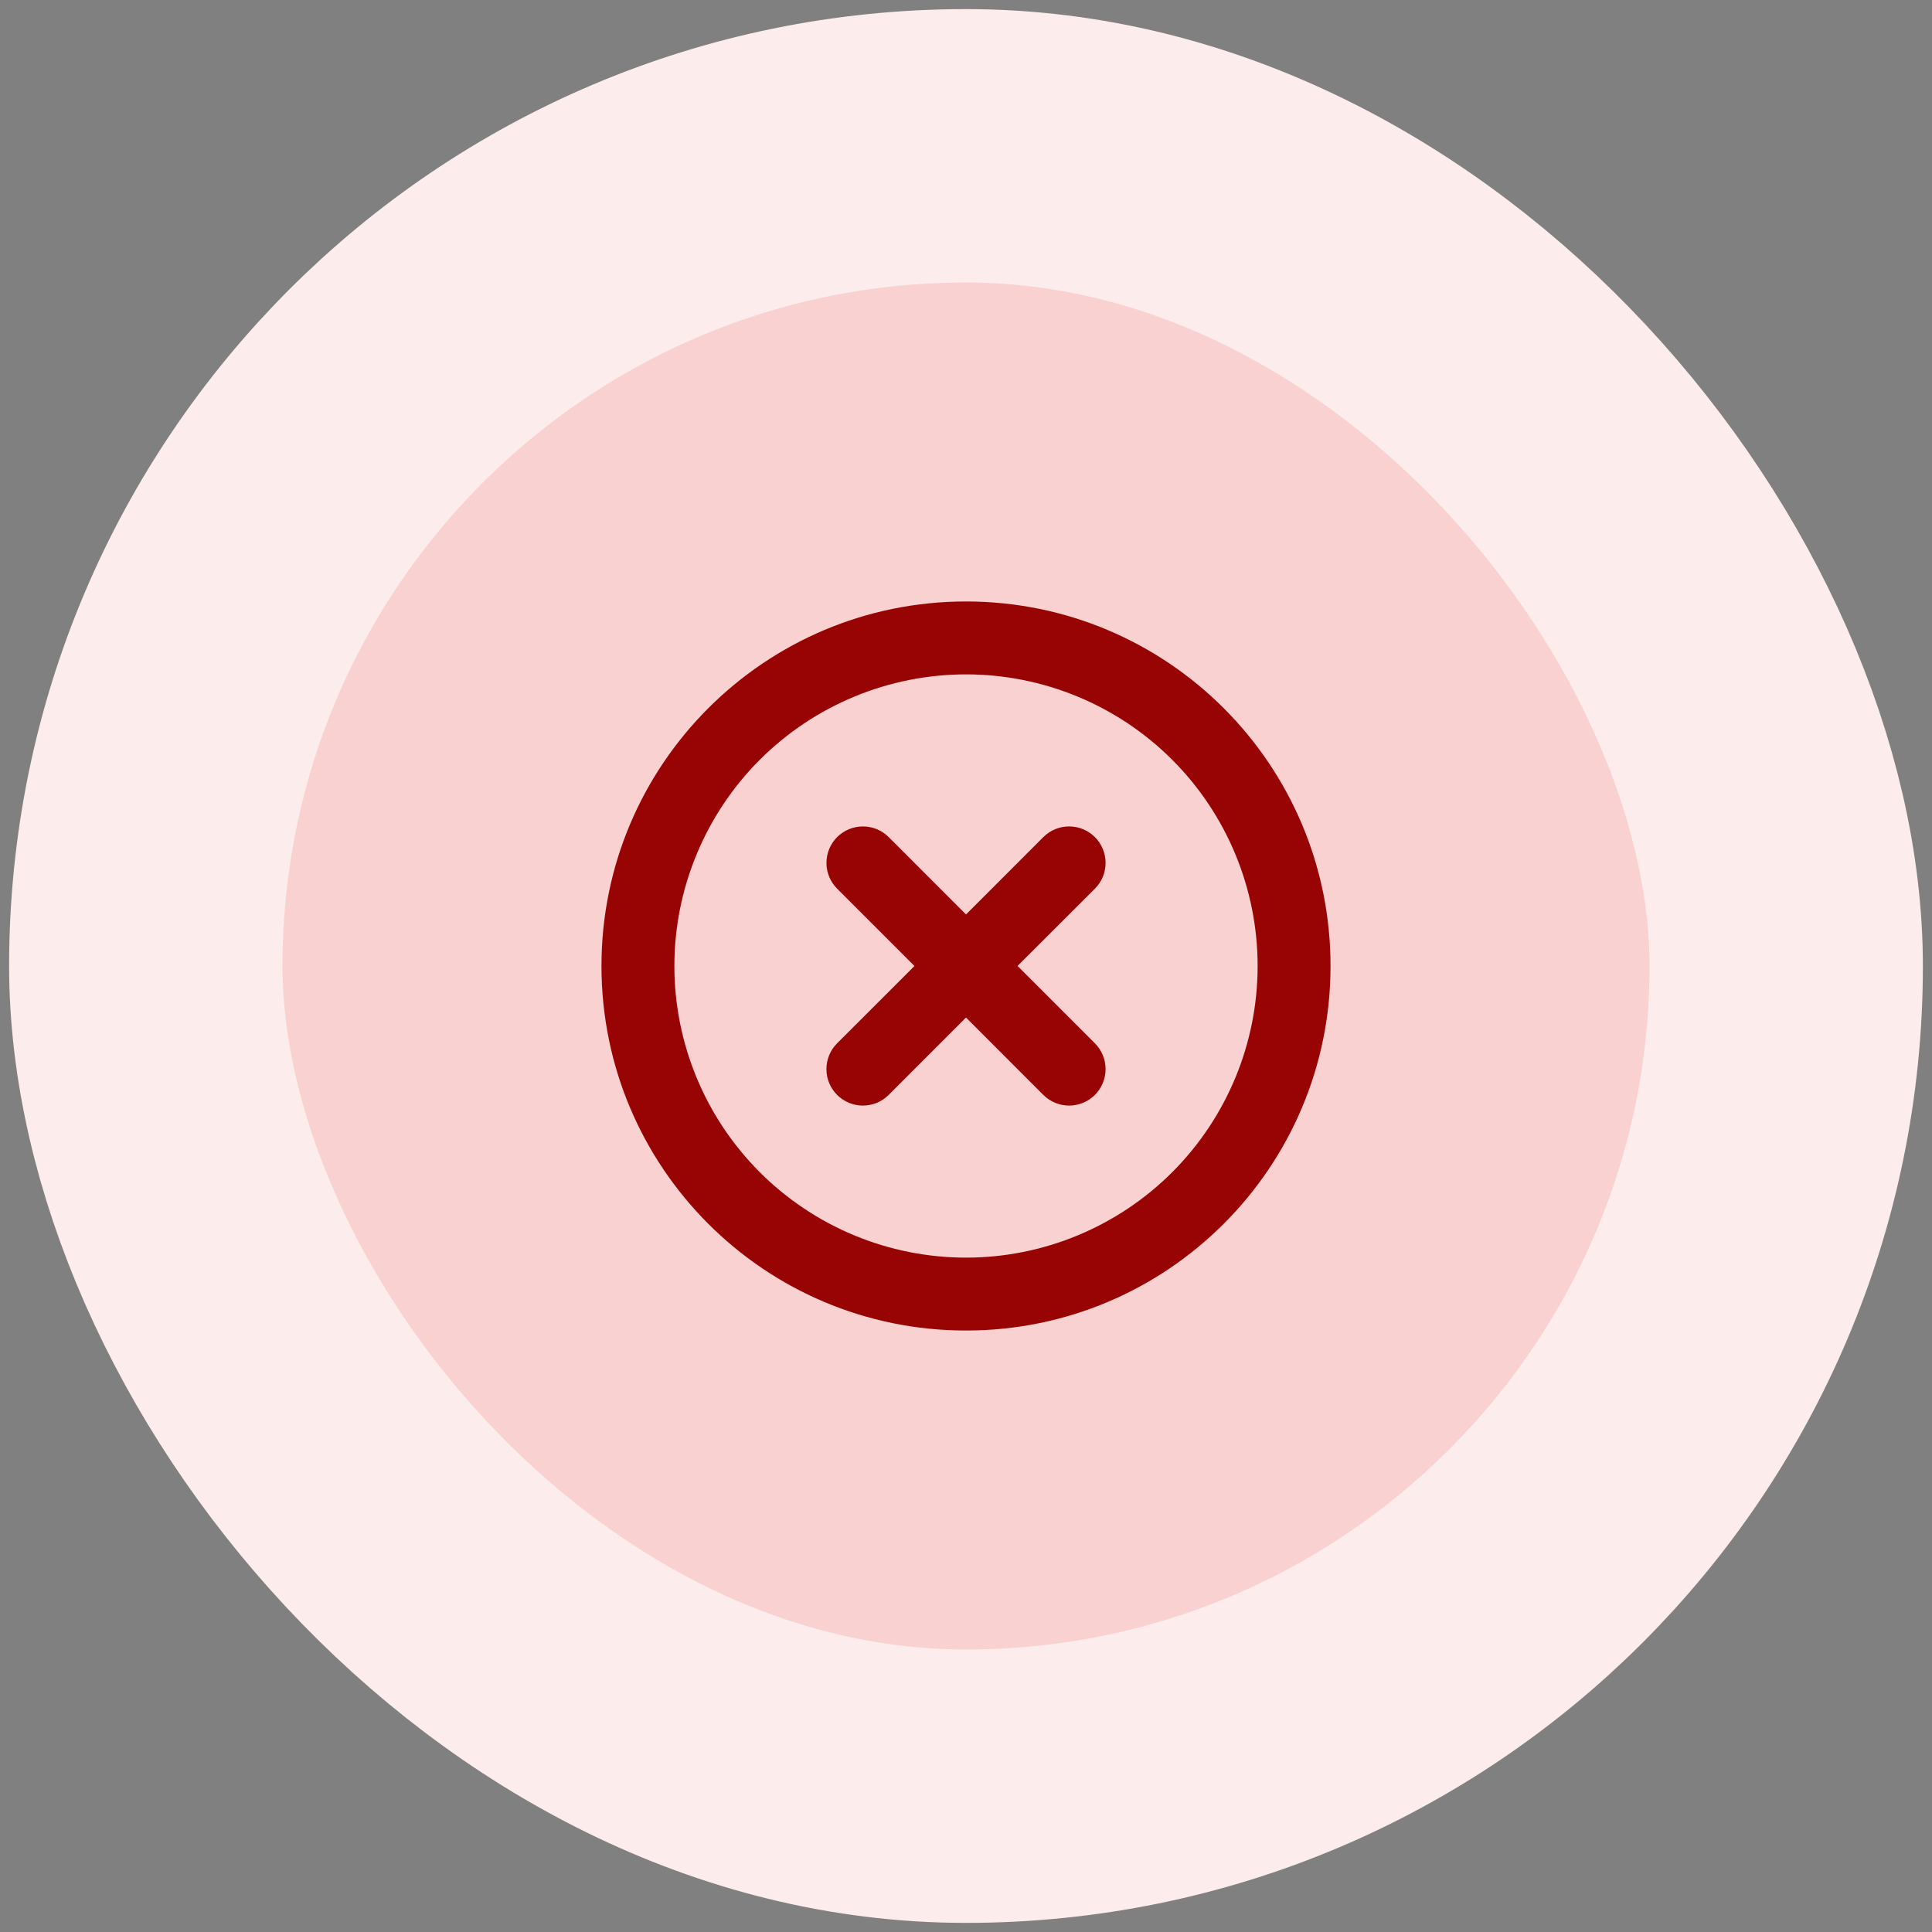 <svg width="106" height="106" viewBox="0 0 106 106" fill="none" xmlns="http://www.w3.org/2000/svg">
<rect x="0" y="0" width="106" height="106" fill="#808080" stroke="none"/>
<rect x="8" y="8" width="90" height="90" rx="45" fill="#FAD1D1"/>
<rect x="8" y="8" width="90" height="90" rx="45" stroke="#FDECEC" stroke-width="15"/>
<path d="M53 33C64.046 33 73 41.954 73 53C73 64.046 64.046 73 53 73C41.954 73 33 64.046 33 53C33 41.954 41.954 33 53 33ZM53 37C48.757 37 44.687 38.686 41.686 41.686C38.686 44.687 37 48.757 37 53C37 57.243 38.686 61.313 41.686 64.314C44.687 67.314 48.757 69 53 69C57.243 69 61.313 67.314 64.314 64.314C67.314 61.313 69 57.243 69 53C69 48.757 67.314 44.687 64.314 41.686C61.313 38.686 57.243 37 53 37ZM48.758 45.928L53 50.172L57.242 45.928C57.428 45.742 57.648 45.595 57.891 45.494C58.134 45.394 58.394 45.342 58.657 45.342C58.92 45.342 59.18 45.394 59.423 45.494C59.666 45.595 59.886 45.742 60.072 45.928C60.258 46.114 60.405 46.334 60.506 46.577C60.606 46.82 60.658 47.08 60.658 47.343C60.658 47.606 60.606 47.866 60.506 48.109C60.405 48.352 60.258 48.572 60.072 48.758L55.828 52.998L60.072 57.242C60.447 57.617 60.658 58.126 60.658 58.657C60.658 59.188 60.447 59.697 60.072 60.072C59.697 60.447 59.188 60.658 58.657 60.658C58.126 60.658 57.617 60.447 57.242 60.072L53 55.828L48.758 60.072C48.383 60.447 47.874 60.658 47.343 60.658C46.812 60.658 46.303 60.447 45.928 60.072C45.553 59.697 45.342 59.188 45.342 58.657C45.342 58.126 45.553 57.617 45.928 57.242L50.172 53L45.93 48.758C45.555 48.383 45.344 47.874 45.344 47.344C45.343 46.813 45.554 46.304 45.929 45.929C46.304 45.554 46.813 45.343 47.343 45.343C47.874 45.342 48.383 45.553 48.758 45.928Z" fill="#980303"/>
</svg>
